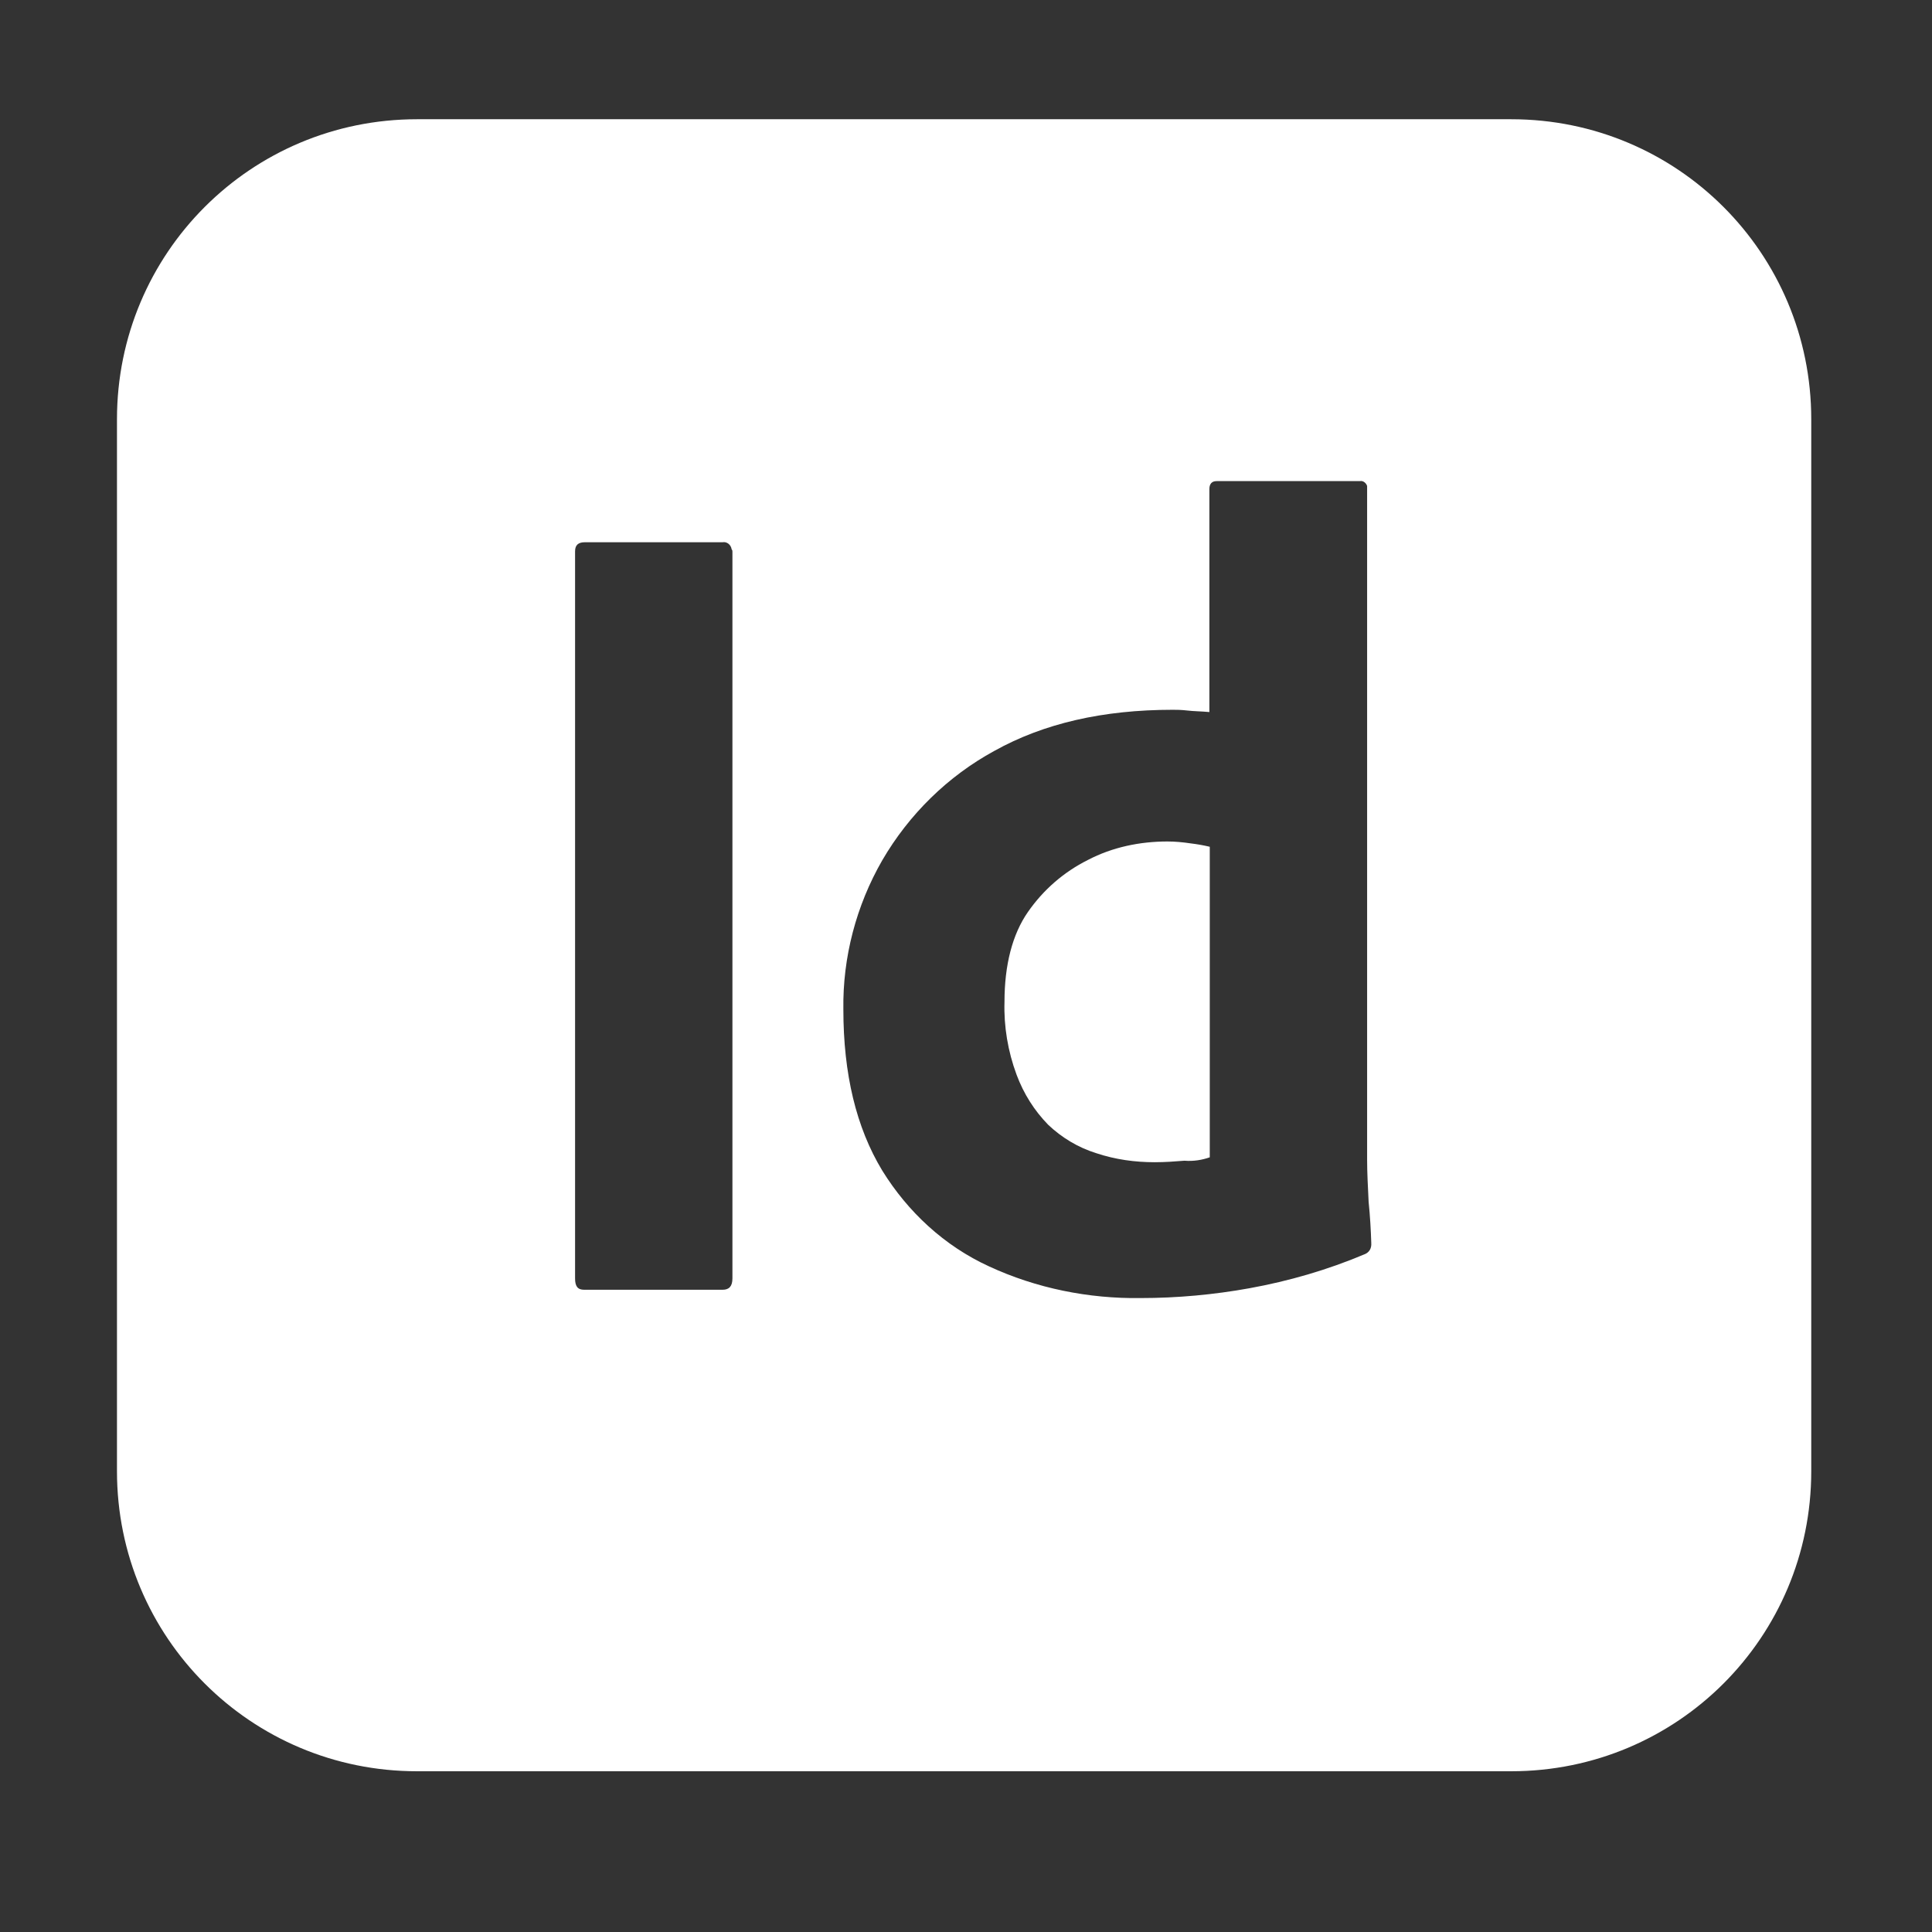 <?xml version="1.0" encoding="utf-8"?>
<!-- Generator: Adobe Illustrator 27.0.1, SVG Export Plug-In . SVG Version: 6.00 Build 0)  -->
<svg version="1.1" id="Layer_1" xmlns="http://www.w3.org/2000/svg" xmlns:xlink="http://www.w3.org/1999/xlink" x="0px" y="0px"
	 viewBox="0 0 512 512" style="enable-background:new 0 0 512 512;" xml:space="preserve">
<rect x="0" y="0" width="512" height="512" fill="#333333" stroke="none"/>
<style type="text/css">
	.st0{fill:#FFFFFF;}
</style>
<g>
	<path class="st0" d="M400.5,31.6h-290c-44,0-79.5,35.5-79.5,79.5v278.8c0,44,35.5,79.5,79.5,79.5h290c44,0,79.5-35.5,79.5-79.5
		V111.1C480,67.1,444.5,31.6,400.5,31.6z M194.1,338.8c0,2.1-0.9,3-2.6,3h-36.7c-1.7,0-2.4-0.9-2.4-3V146.1c0-1.7,0.9-2.4,2.6-2.4
		h36.5c1.1-0.2,2.2,0.6,2.4,1.9c0.2,0.2,0.2,0.4,0.2,0.6V338.8z M361.6,332.4c-9.7,4.1-20,7.1-30.5,9c-9.4,1.7-19.1,2.6-28.8,2.6
		c-13.8,0.2-27.7-2.6-40.2-8.4c-11.8-5.4-21.5-14.4-28.3-25.4c-6.9-11.4-10.3-25.6-10.3-42.7c-0.2-13.8,3.4-27.5,10.3-39.5
		c7.1-12.2,17.4-22.3,29.7-29c13.1-7.3,28.8-10.9,47.3-10.9c0.9,0,2.2,0,3.9,0.2c1.7,0.2,3.6,0.2,5.8,0.4v-59.1
		c0-1.3,0.6-2.1,1.9-2.1h38c0.9-0.2,1.7,0.6,1.9,1.3v0.4v178.1c0,3.4,0.2,7.1,0.4,11.2c0.4,3.9,0.6,7.7,0.7,10.9
		C363.5,330.8,362.9,331.9,361.6,332.4z"/>
	<path class="st0" d="M309.4,223c-7.3,0-14.6,1.5-21.1,4.9c-6.4,3.2-11.8,7.9-15.9,13.8s-6.2,14-6.2,23.8
		c-0.2,6.5,0.9,13.1,3.2,19.3c1.9,5.1,4.7,9.5,8.4,13.3c3.6,3.4,7.9,6,12.7,7.5c5.1,1.7,10.3,2.4,15.5,2.4c2.8,0,5.4-0.2,7.9-0.4
		c2.4,0.2,4.7-0.2,6.7-0.9v-82.3c-1.7-0.4-3.4-0.7-5.1-0.9C313.5,223.2,311.4,223,309.4,223z"/>
</g>
</svg>
